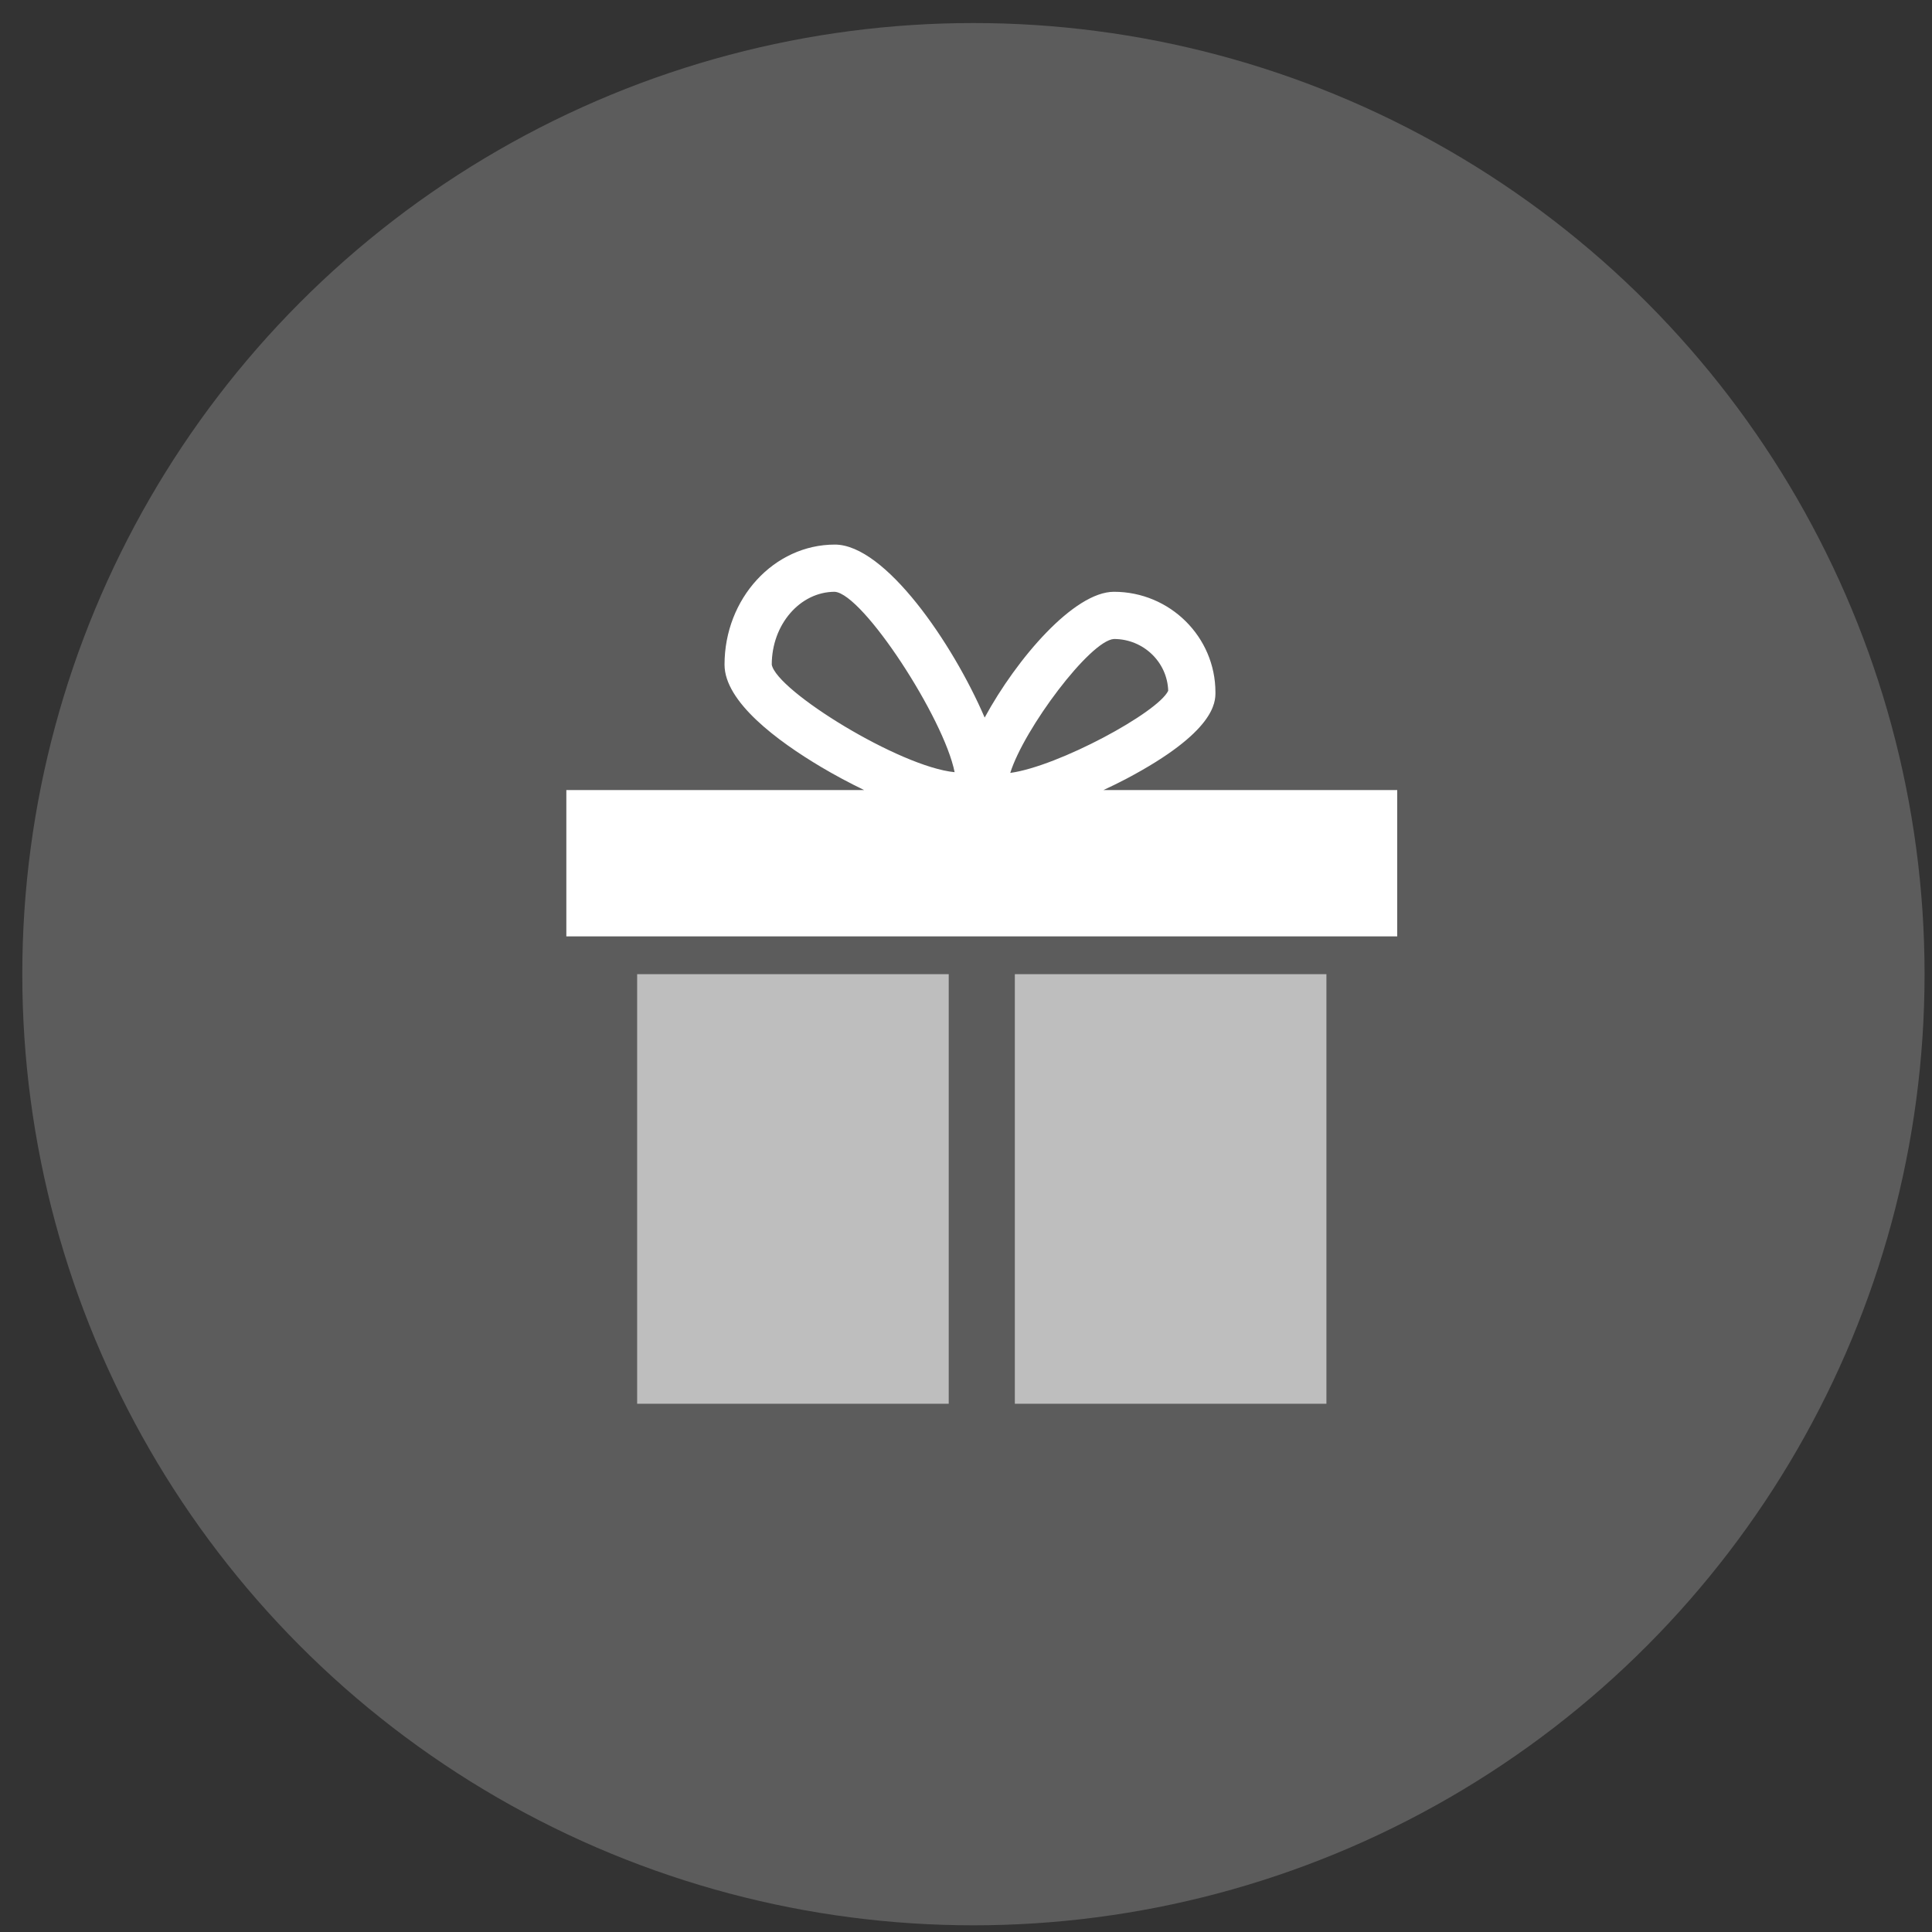 <svg width="65" height="65" viewBox="0 0 65 65" fill="none" xmlns="http://www.w3.org/2000/svg">
<rect x="0" y="0" width="65" height="65" fill="#333333" stroke="none"/>
<circle opacity="0.2" cx="32.75" cy="32.775" r="32" fill="white"/>
<path d="M37.124 26.581C37.395 26.454 37.658 26.326 37.895 26.201C40.892 24.618 40.892 23.621 40.892 23.293C40.892 21.428 39.361 19.91 37.478 19.91C36.133 19.91 34.206 22.16 33.128 24.142C32.05 21.635 29.777 18.322 28.088 18.322C26.041 18.322 24.376 20.134 24.376 22.361C24.376 23.611 26.146 24.925 27.631 25.808C28.061 26.063 28.557 26.332 29.074 26.581H19.054V31.504H47.008V26.581H37.124ZM37.478 21.498C38.467 21.498 39.274 22.275 39.303 23.241C38.952 23.976 35.606 25.783 33.989 26.004C34.45 24.523 36.673 21.549 37.478 21.498ZM25.965 22.361C25.965 21.01 26.917 19.91 28.085 19.91C29.044 19.984 31.76 24.17 32.117 25.979C30.278 25.805 26.128 23.244 25.965 22.361Z" fill="white"/>
<path opacity="0.6" d="M31.919 32.775H21.436V47.228H31.919V32.775Z" fill="white"/>
<path opacity="0.6" d="M44.626 32.775H34.143V47.228H44.626V32.775Z" fill="white"/>
</svg>
